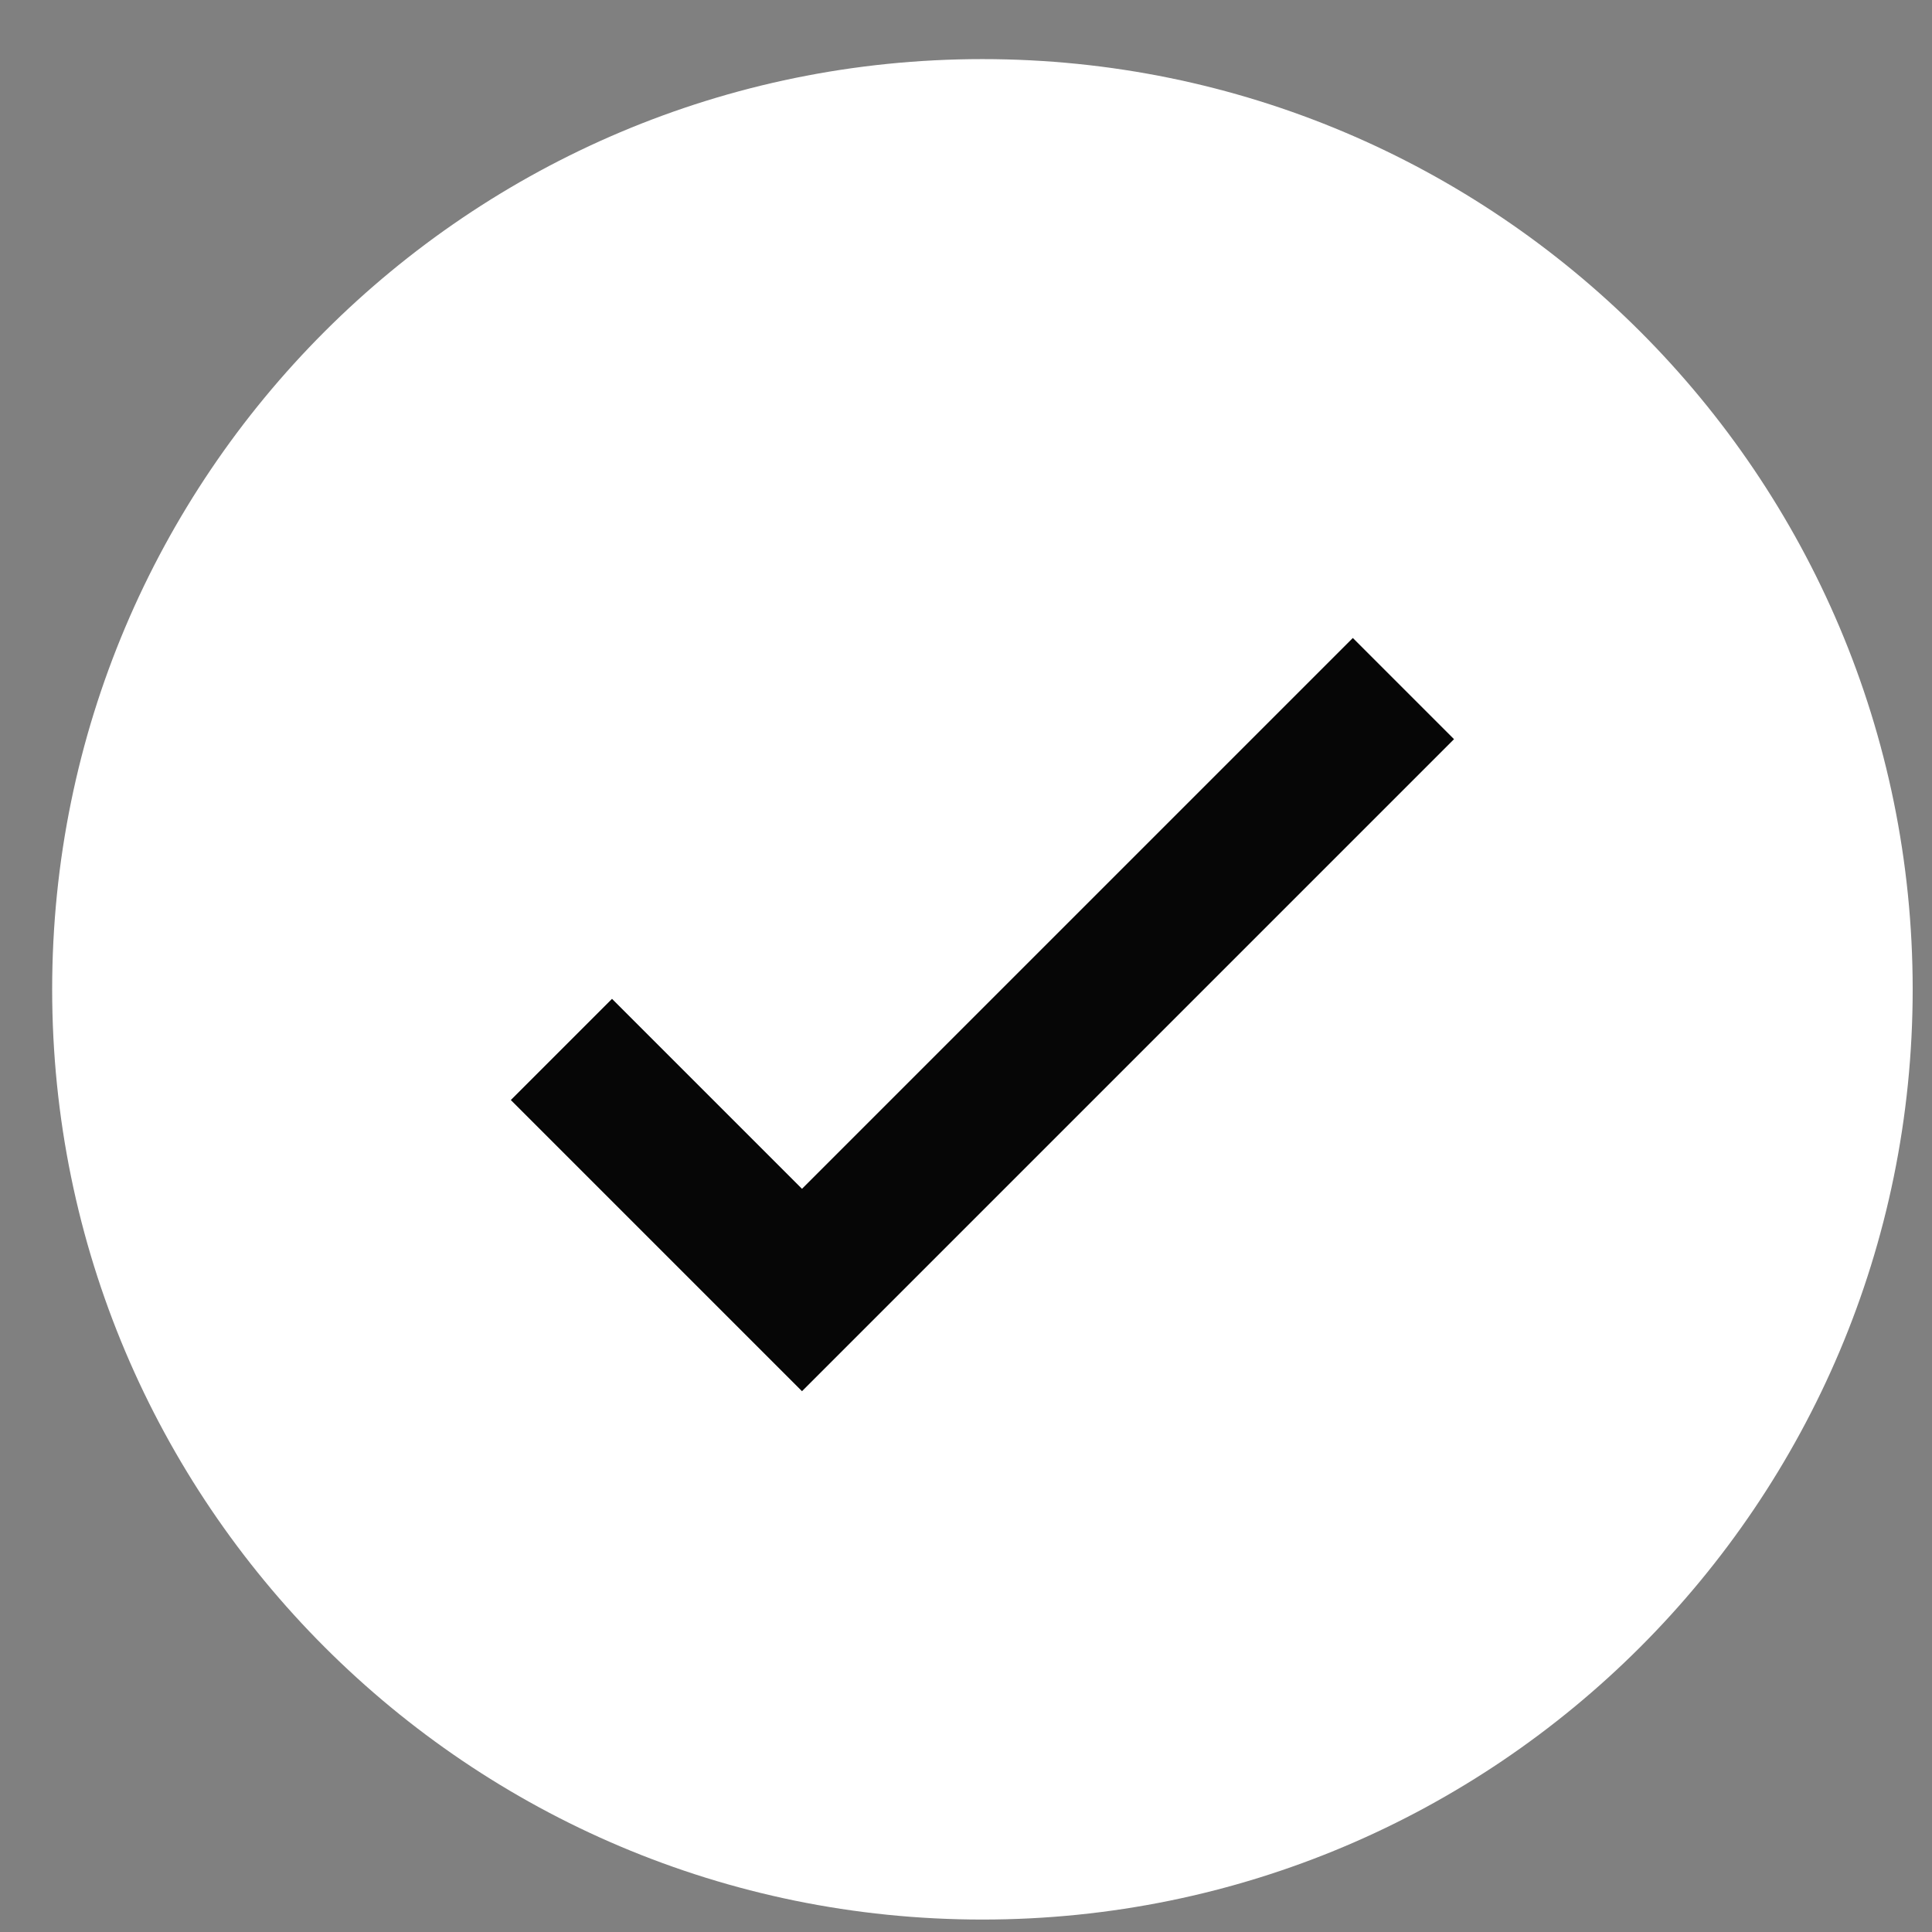 <svg width="27" height="27" viewBox="0 0 27 27" fill="none" xmlns="http://www.w3.org/2000/svg">
<rect x="0" y="0" width="27" height="27" fill="#808080" stroke="none"/>
<g clip-path="url(#clip0_56_1907)">
<path d="M13.729 26.826C20.909 26.826 26.73 21.006 26.73 13.826C26.73 6.646 20.909 0.826 13.729 0.826C6.55 0.826 0.729 6.646 0.729 13.826C0.729 21.006 6.55 26.826 13.729 26.826Z" fill="white"/>
<path d="M7.846 14.666L11.208 18.028L19.613 9.623" stroke="#060606" stroke-width="2"/>
</g>
<defs>
<clipPath id="clip0_56_1907">
<rect width="26" height="26" fill="white" transform="translate(0.729 0.826)"/>
</clipPath>
</defs>
</svg>
